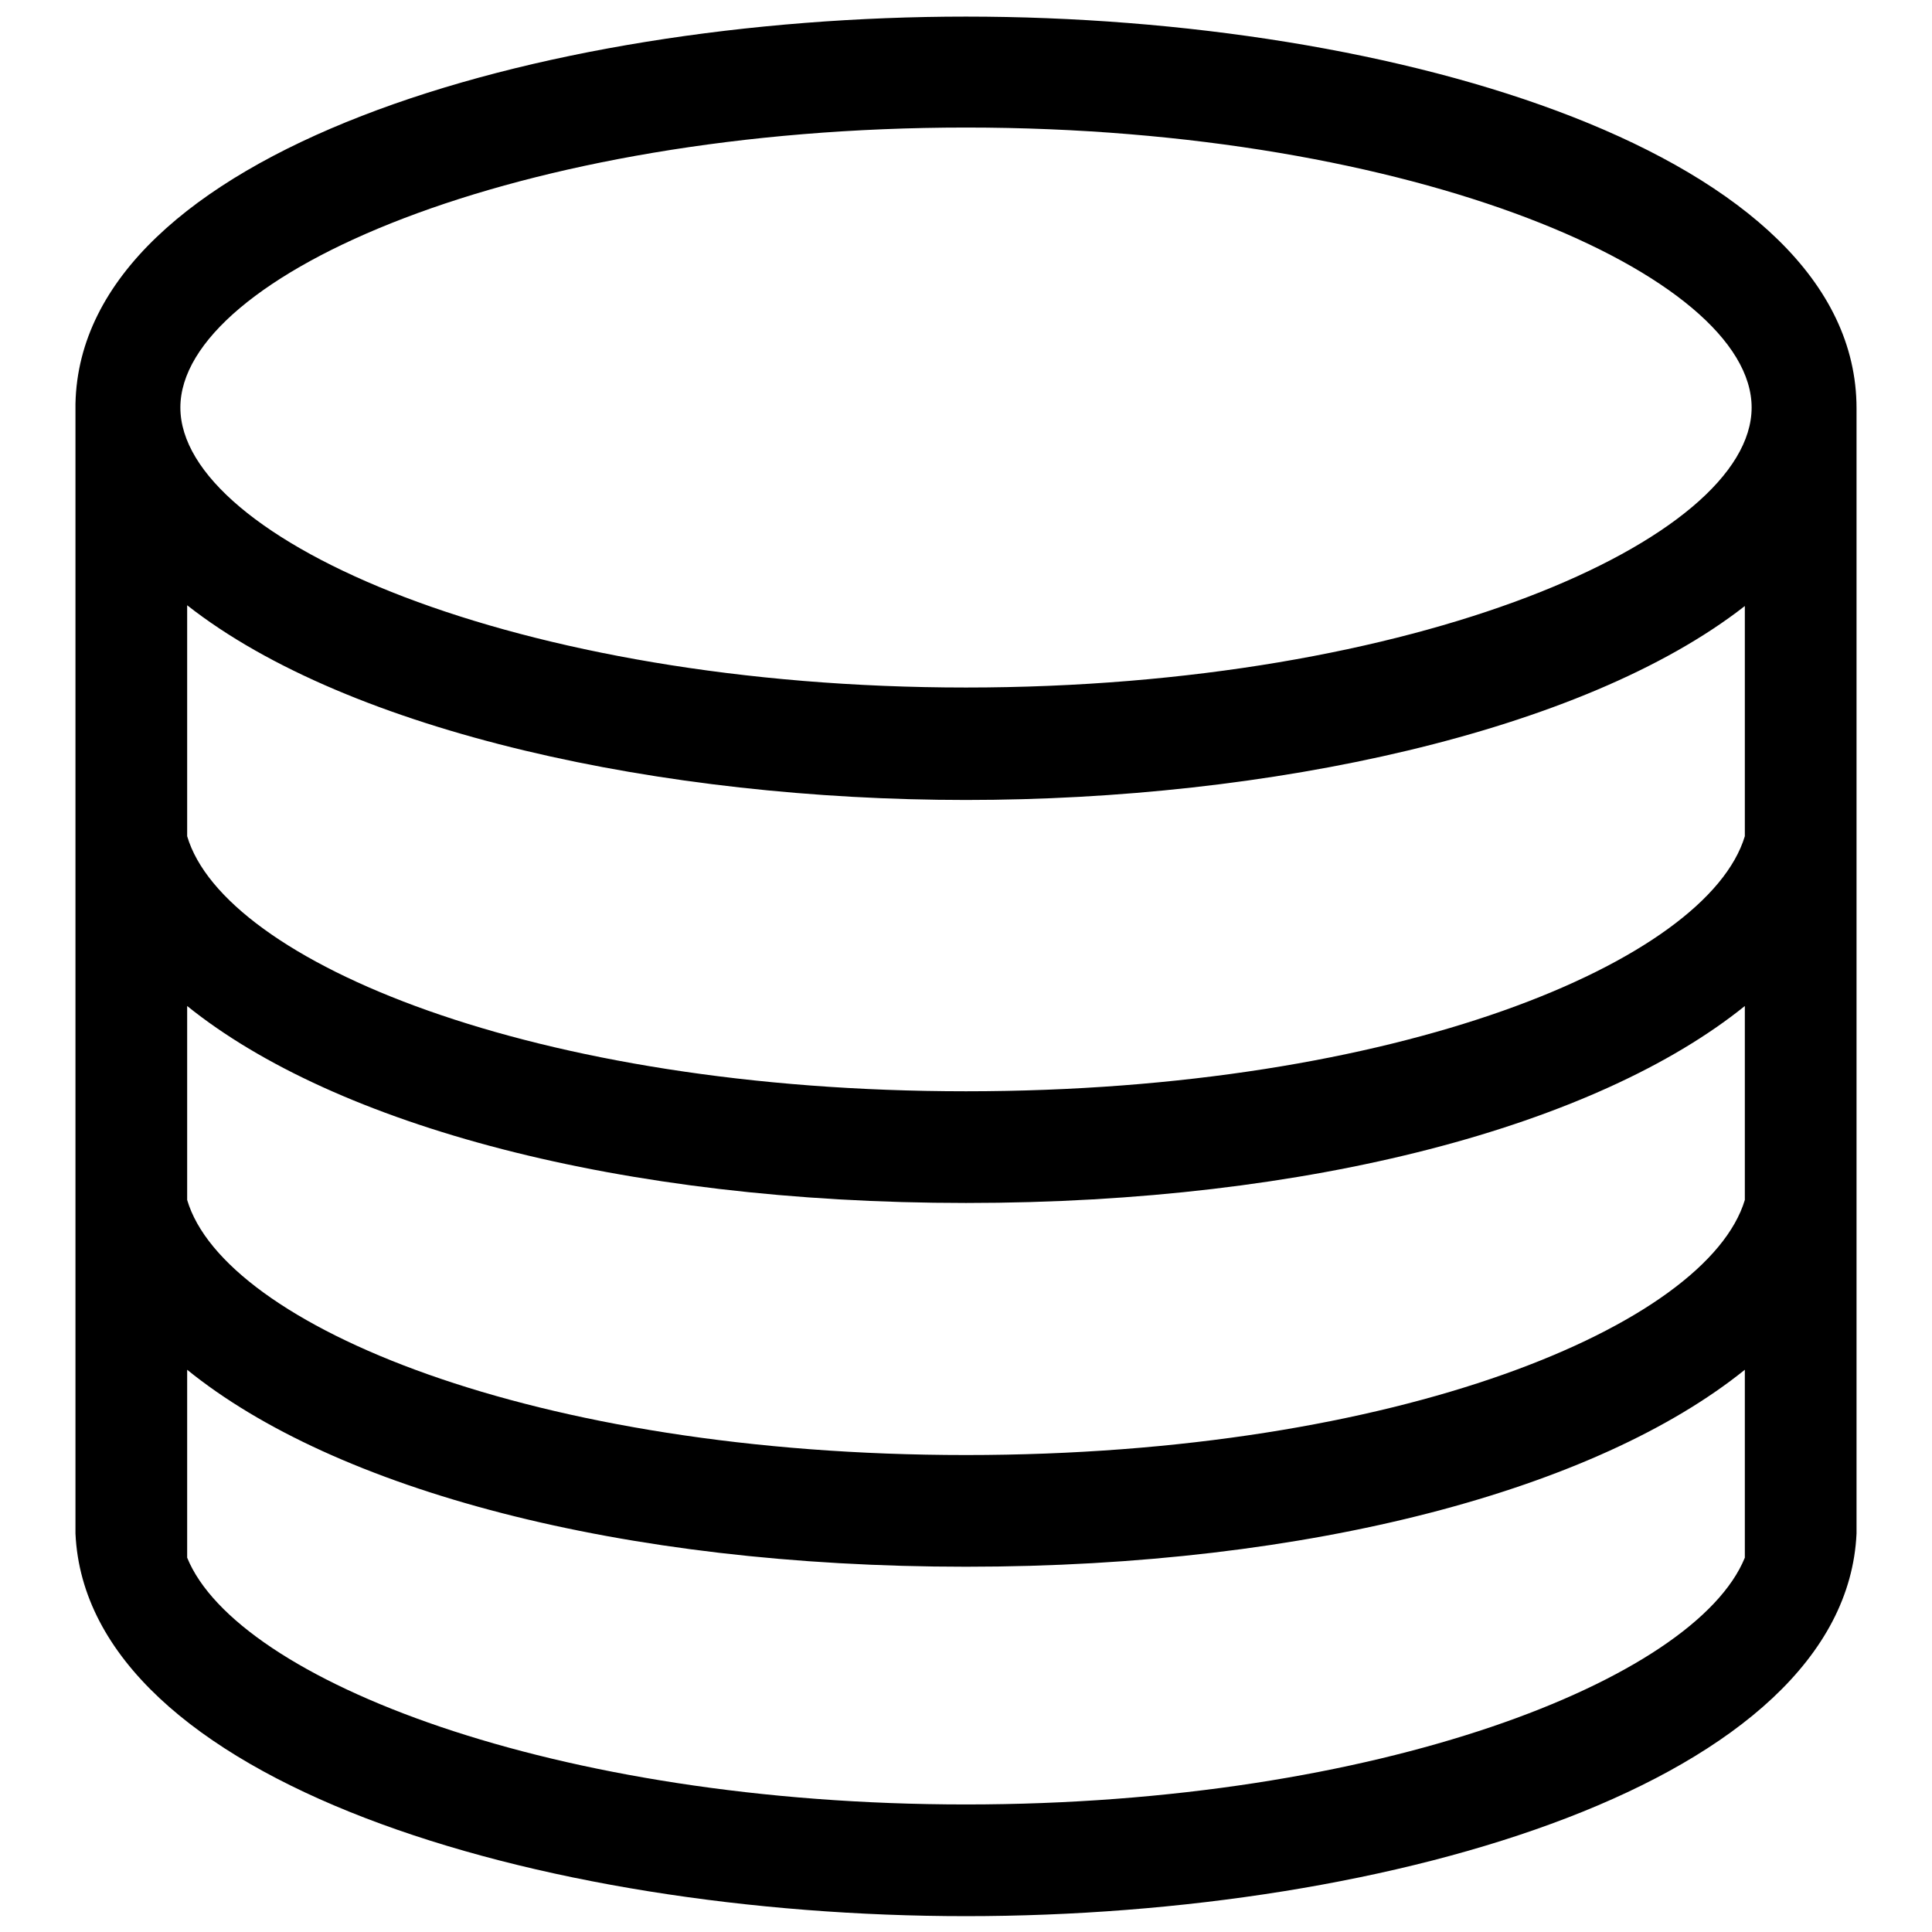 <?xml version="1.0" encoding="utf-8"?>
<!-- Svg Vector Icons : http://www.onlinewebfonts.com/icon -->
<!DOCTYPE svg PUBLIC "-//W3C//DTD SVG 1.1//EN" "http://www.w3.org/Graphics/SVG/1.1/DTD/svg11.dtd">
<svg version="1.1" xmlns="http://www.w3.org/2000/svg" xmlns:xlink="http://www.w3.org/1999/xlink" x="0px" y="0px" viewBox="0 0 256 256" enable-background="new 0 0 256 256" xml:space="preserve">
<g> <path fill="#000000" d="M246,54.1c0-33.7-60.8-51.9-118-51.9c-56.9,0-117.3,18-118,51.3l0,0v149.7l0,0c1.5,32.9,61.5,50.7,118,50.7 c56.5,0,116.5-17.8,118-50.7l0,0v-149h0C246,54.2,246,54.1,246,54.1L246,54.1z M24.8,133.3c19.6,15.8,57.4,26.1,103.2,26.1 c45.8,0,83.6-10.3,103.2-26.1V159c-5,16.6-45.9,33.8-103.2,33.8c-57.3,0-98.3-17.2-103.2-33.8V133.3L24.8,133.3z M231.2,110.8 c-5,16.6-46,33.8-103.2,33.8c-57.3,0-98.3-17.2-103.2-33.8V80.2C46.3,97.1,88,106,128,106c40,0,81.7-8.9,103.2-25.7V110.8 L231.2,110.8z M128,16.9c59.6,0,104.1,19.6,104.1,37.1c0,17.5-44.5,37.1-104.1,37.1c-59.6,0-104.1-19.6-104.1-37.1 C23.9,36.5,68.4,16.9,128,16.9L128,16.9z M128,239.1c-54.6,0-96.6-16.5-103.2-32.7v-24.9c19.6,15.9,57.4,26.1,103.2,26.1 c45.8,0,83.6-10.3,103.2-26.1v24.9C224.6,222.6,182.6,239.1,128,239.1L128,239.1z"/></g>
</svg>